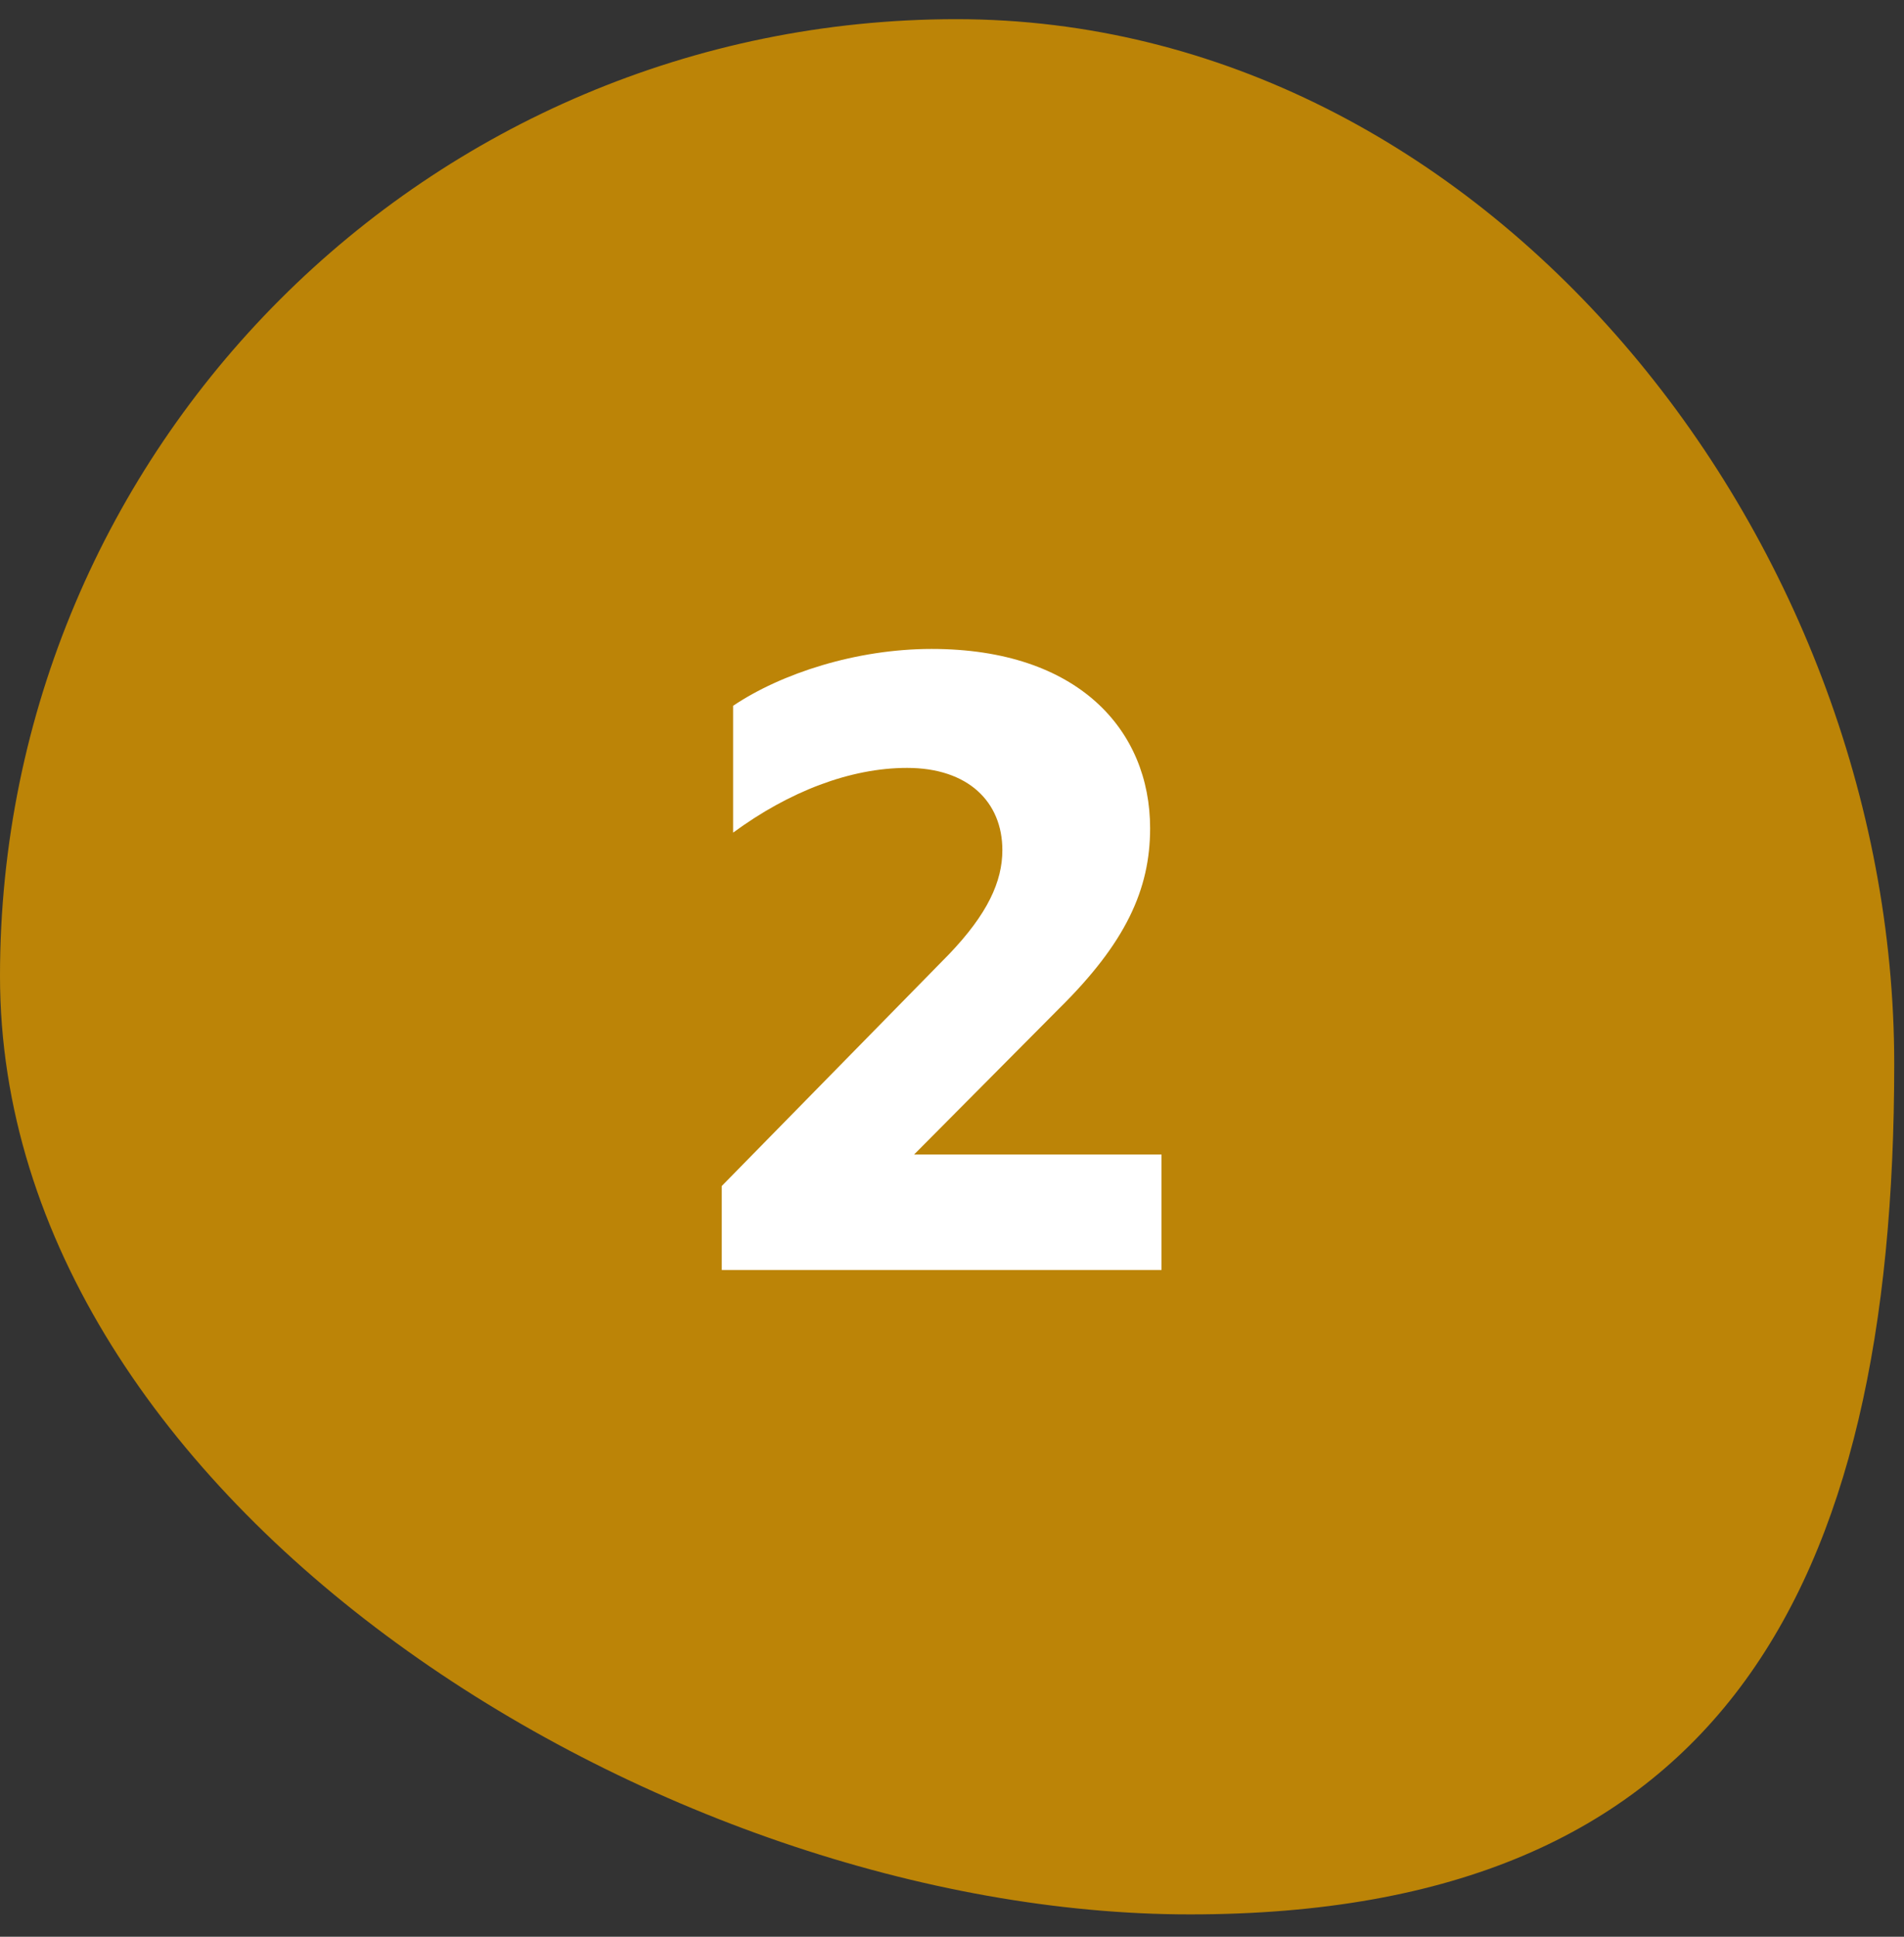 <svg width="60" height="61" viewBox="0 0 60 61" fill="none" xmlns="http://www.w3.org/2000/svg">
<rect x="0" y="0" width="60" height="61" fill="#333333" stroke="none"/>
<path d="M59.692 33.511C59.692 50.155 54.143 60.296 37.499 60.296C20.855 60.296 0 47.385 0 30.741C0 14.097 13.492 0.604 30.136 0.604C46.78 0.604 59.692 16.868 59.692 33.511Z" fill="#BC8407"/>
<path d="M36.602 36.363V40H22.744V37.355L29.907 30.054C31.119 28.787 31.587 27.768 31.587 26.776C31.587 25.261 30.513 24.186 28.584 24.186C26.794 24.186 24.865 24.93 23.102 26.225V22.23C24.617 21.211 26.987 20.439 29.356 20.439C33.984 20.439 36.243 23.002 36.243 26.087C36.243 28.016 35.472 29.696 33.378 31.762L28.805 36.363H36.602Z" fill="white"/>
</svg>
